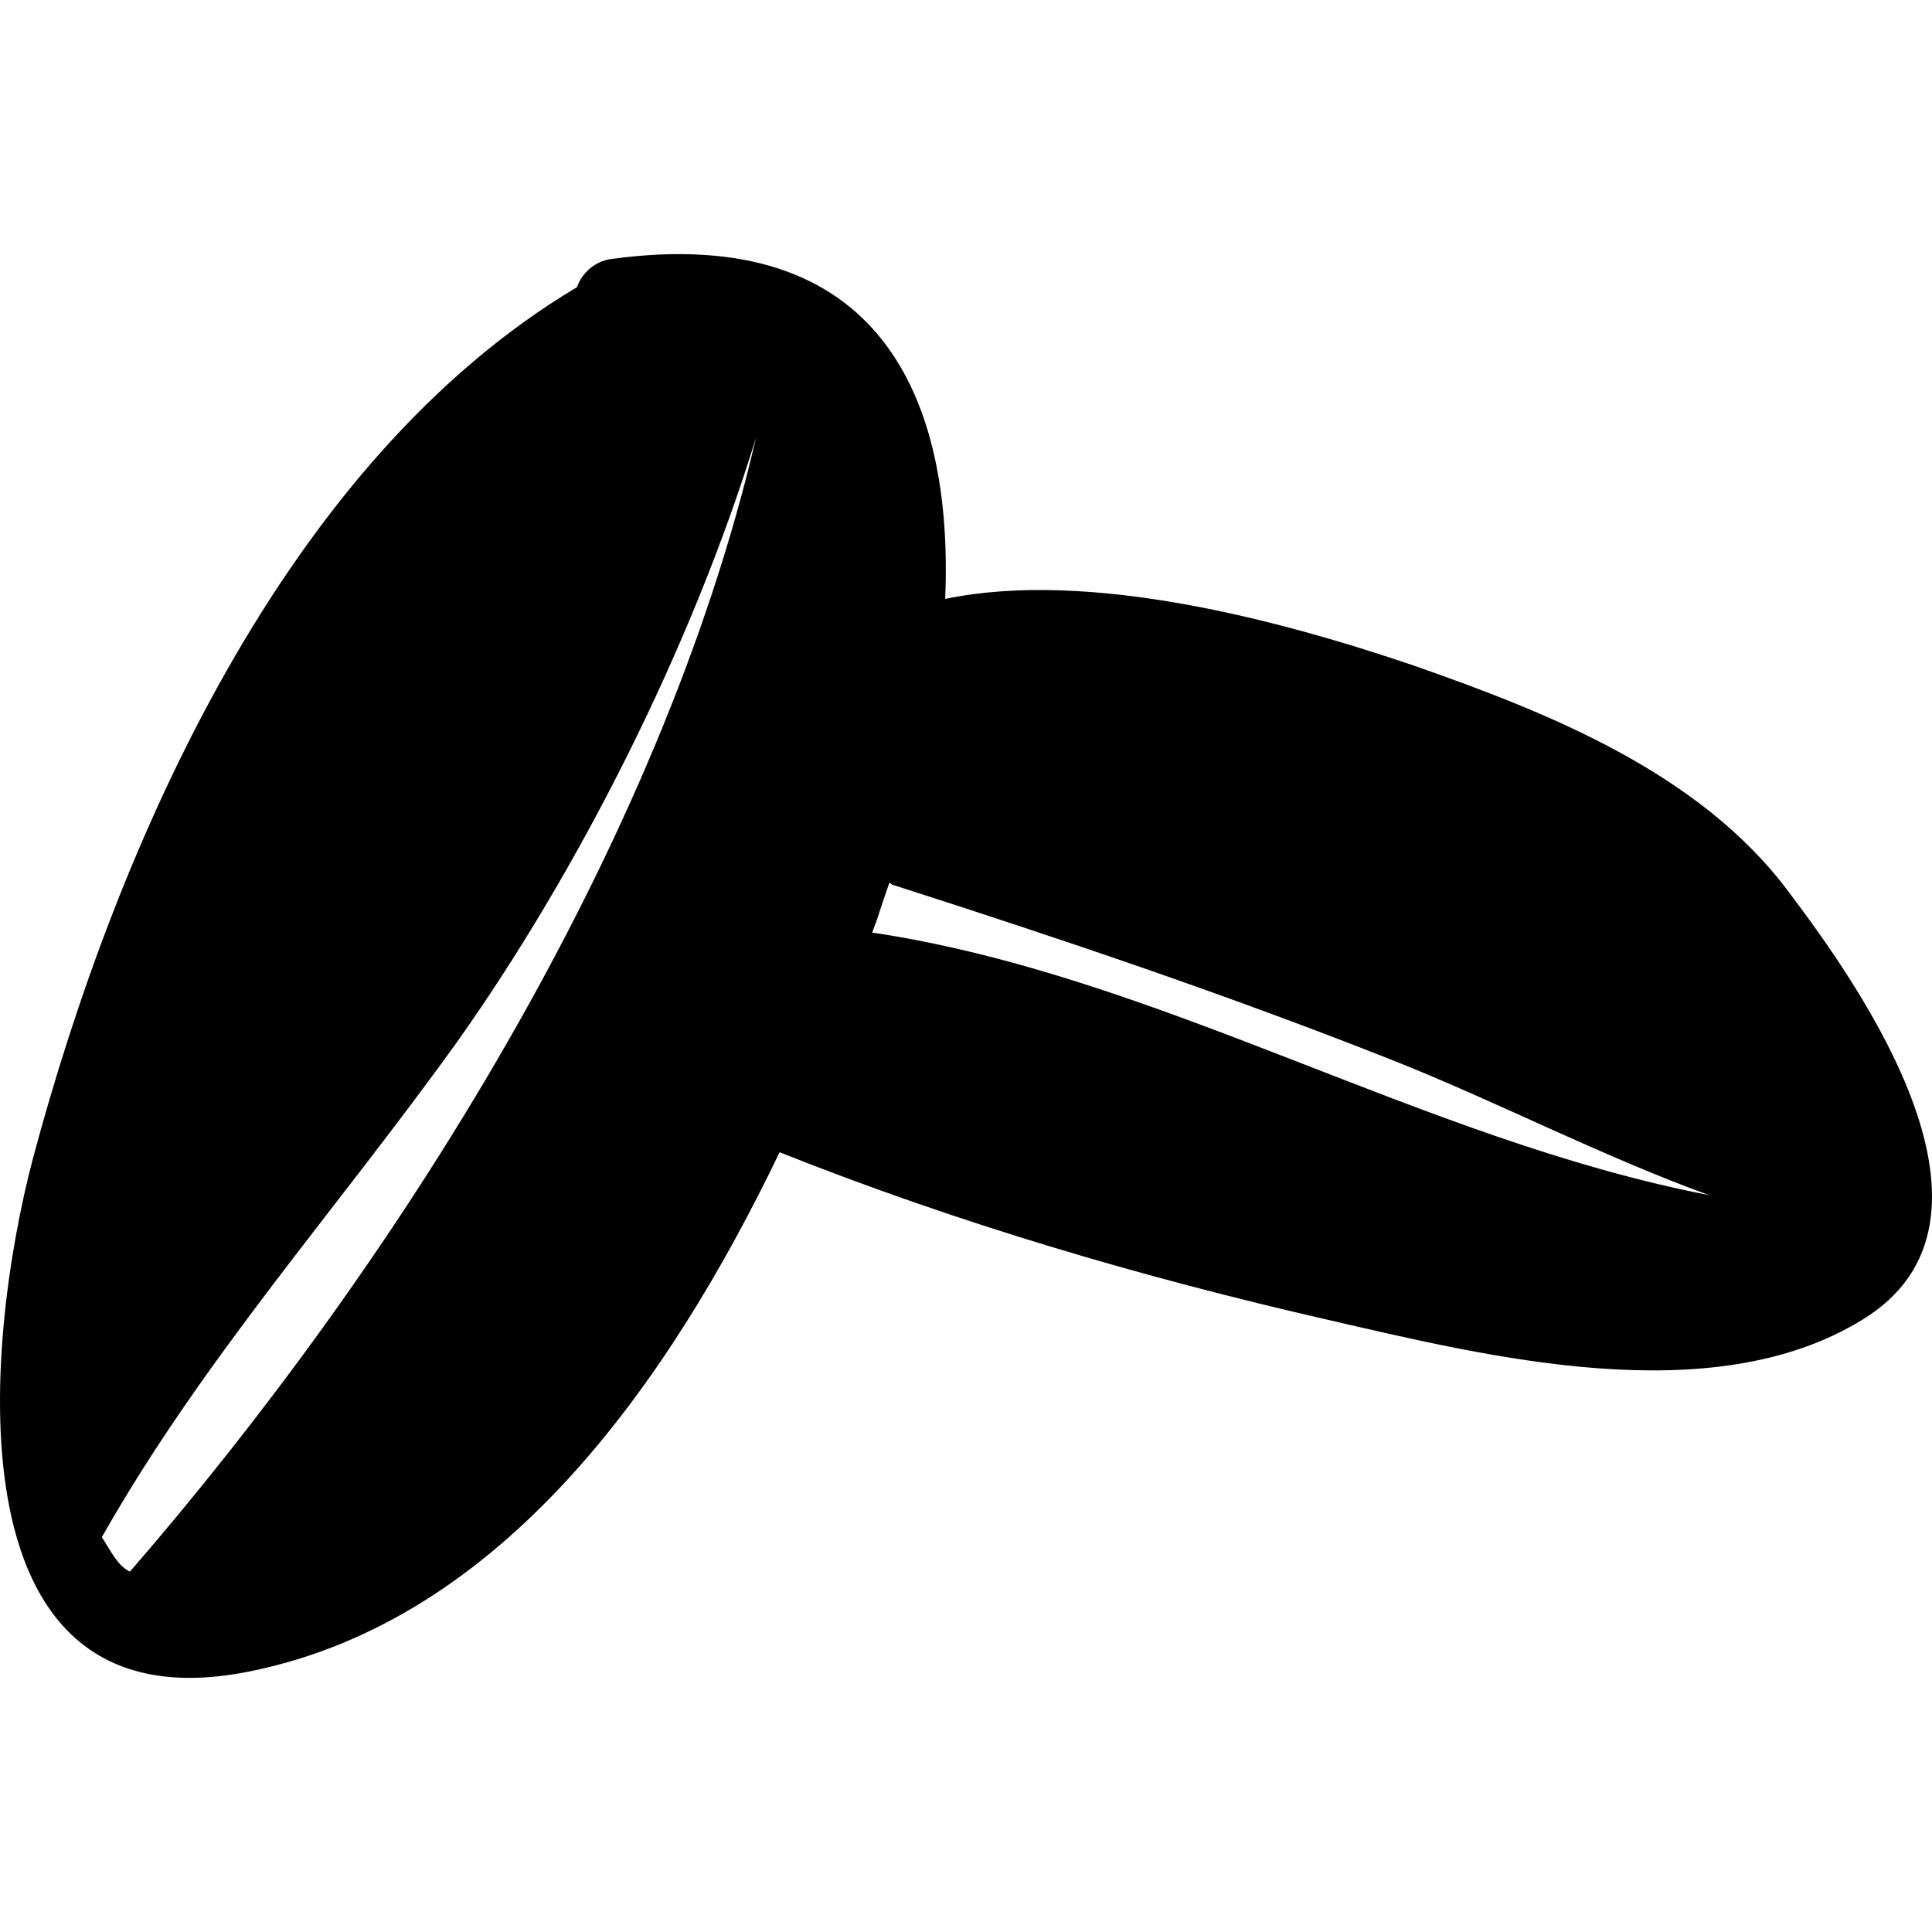 <?xml version="1.0" encoding="iso-8859-1"?>
<!-- Generator: Adobe Illustrator 16.0.0, SVG Export Plug-In . SVG Version: 6.00 Build 0)  -->
<!DOCTYPE svg PUBLIC "-//W3C//DTD SVG 1.1//EN" "http://www.w3.org/Graphics/SVG/1.1/DTD/svg11.dtd">
<svg version="1.1" id="Capa_1" xmlns="http://www.w3.org/2000/svg" xmlns:xlink="http://www.w3.org/1999/xlink" x="0px" y="0px"
	 width="549.562px" height="549.562px" viewBox="0 0 549.562 549.562" style="enable-background:new 0 0 549.562 549.562;"
	 xml:space="preserve">
<g>
	<path d="M508.759,253.66c-25.1-33.7-67.899-50.8-106.5-64.3c-37.899-12.9-92.399-27.5-133.4-19c2.4-56.9-18.4-107.101-94.9-96.7
		c-4.9,0.6-8.6,4.3-9.8,8c-83.2,49.6-130.9,158.5-154.8,247.899c-14,53.2-24.4,164,62.5,145.7c71-14.7,118.1-81.4,149.9-147.5
		c50.8,20.2,102.8,35.5,156.101,47.7c45.3,10.399,108.899,26.3,151.8,0C576.059,347.259,529.559,281.16,508.759,253.66z
		 M36.959,447.059C36.959,447.059,36.959,447.66,36.959,447.059c-3.7-1.8-5.5-6.1-8-9.8c28.8-50.8,66.7-93,101-140.8
		c34.3-48.3,66.7-112,85.1-172C188.06,240.86,112.259,360.16,36.959,447.059z M248.06,265.259c0.6-1.2,0.6-1.8,1.2-3.1
		c1.2-3.7,2.4-7.3,3.7-11c0.6,0,0.6,0.6,1.2,0.6c47.7,15.3,94.899,31.2,141.399,49.6c29.4,11.601,60,27.5,90.601,38.601
		C404.16,324.059,330.059,277.559,248.06,265.259z"/>
</g>
<g>
</g>
<g>
</g>
<g>
</g>
<g>
</g>
<g>
</g>
<g>
</g>
<g>
</g>
<g>
</g>
<g>
</g>
<g>
</g>
<g>
</g>
<g>
</g>
<g>
</g>
<g>
</g>
<g>
</g>
</svg>
